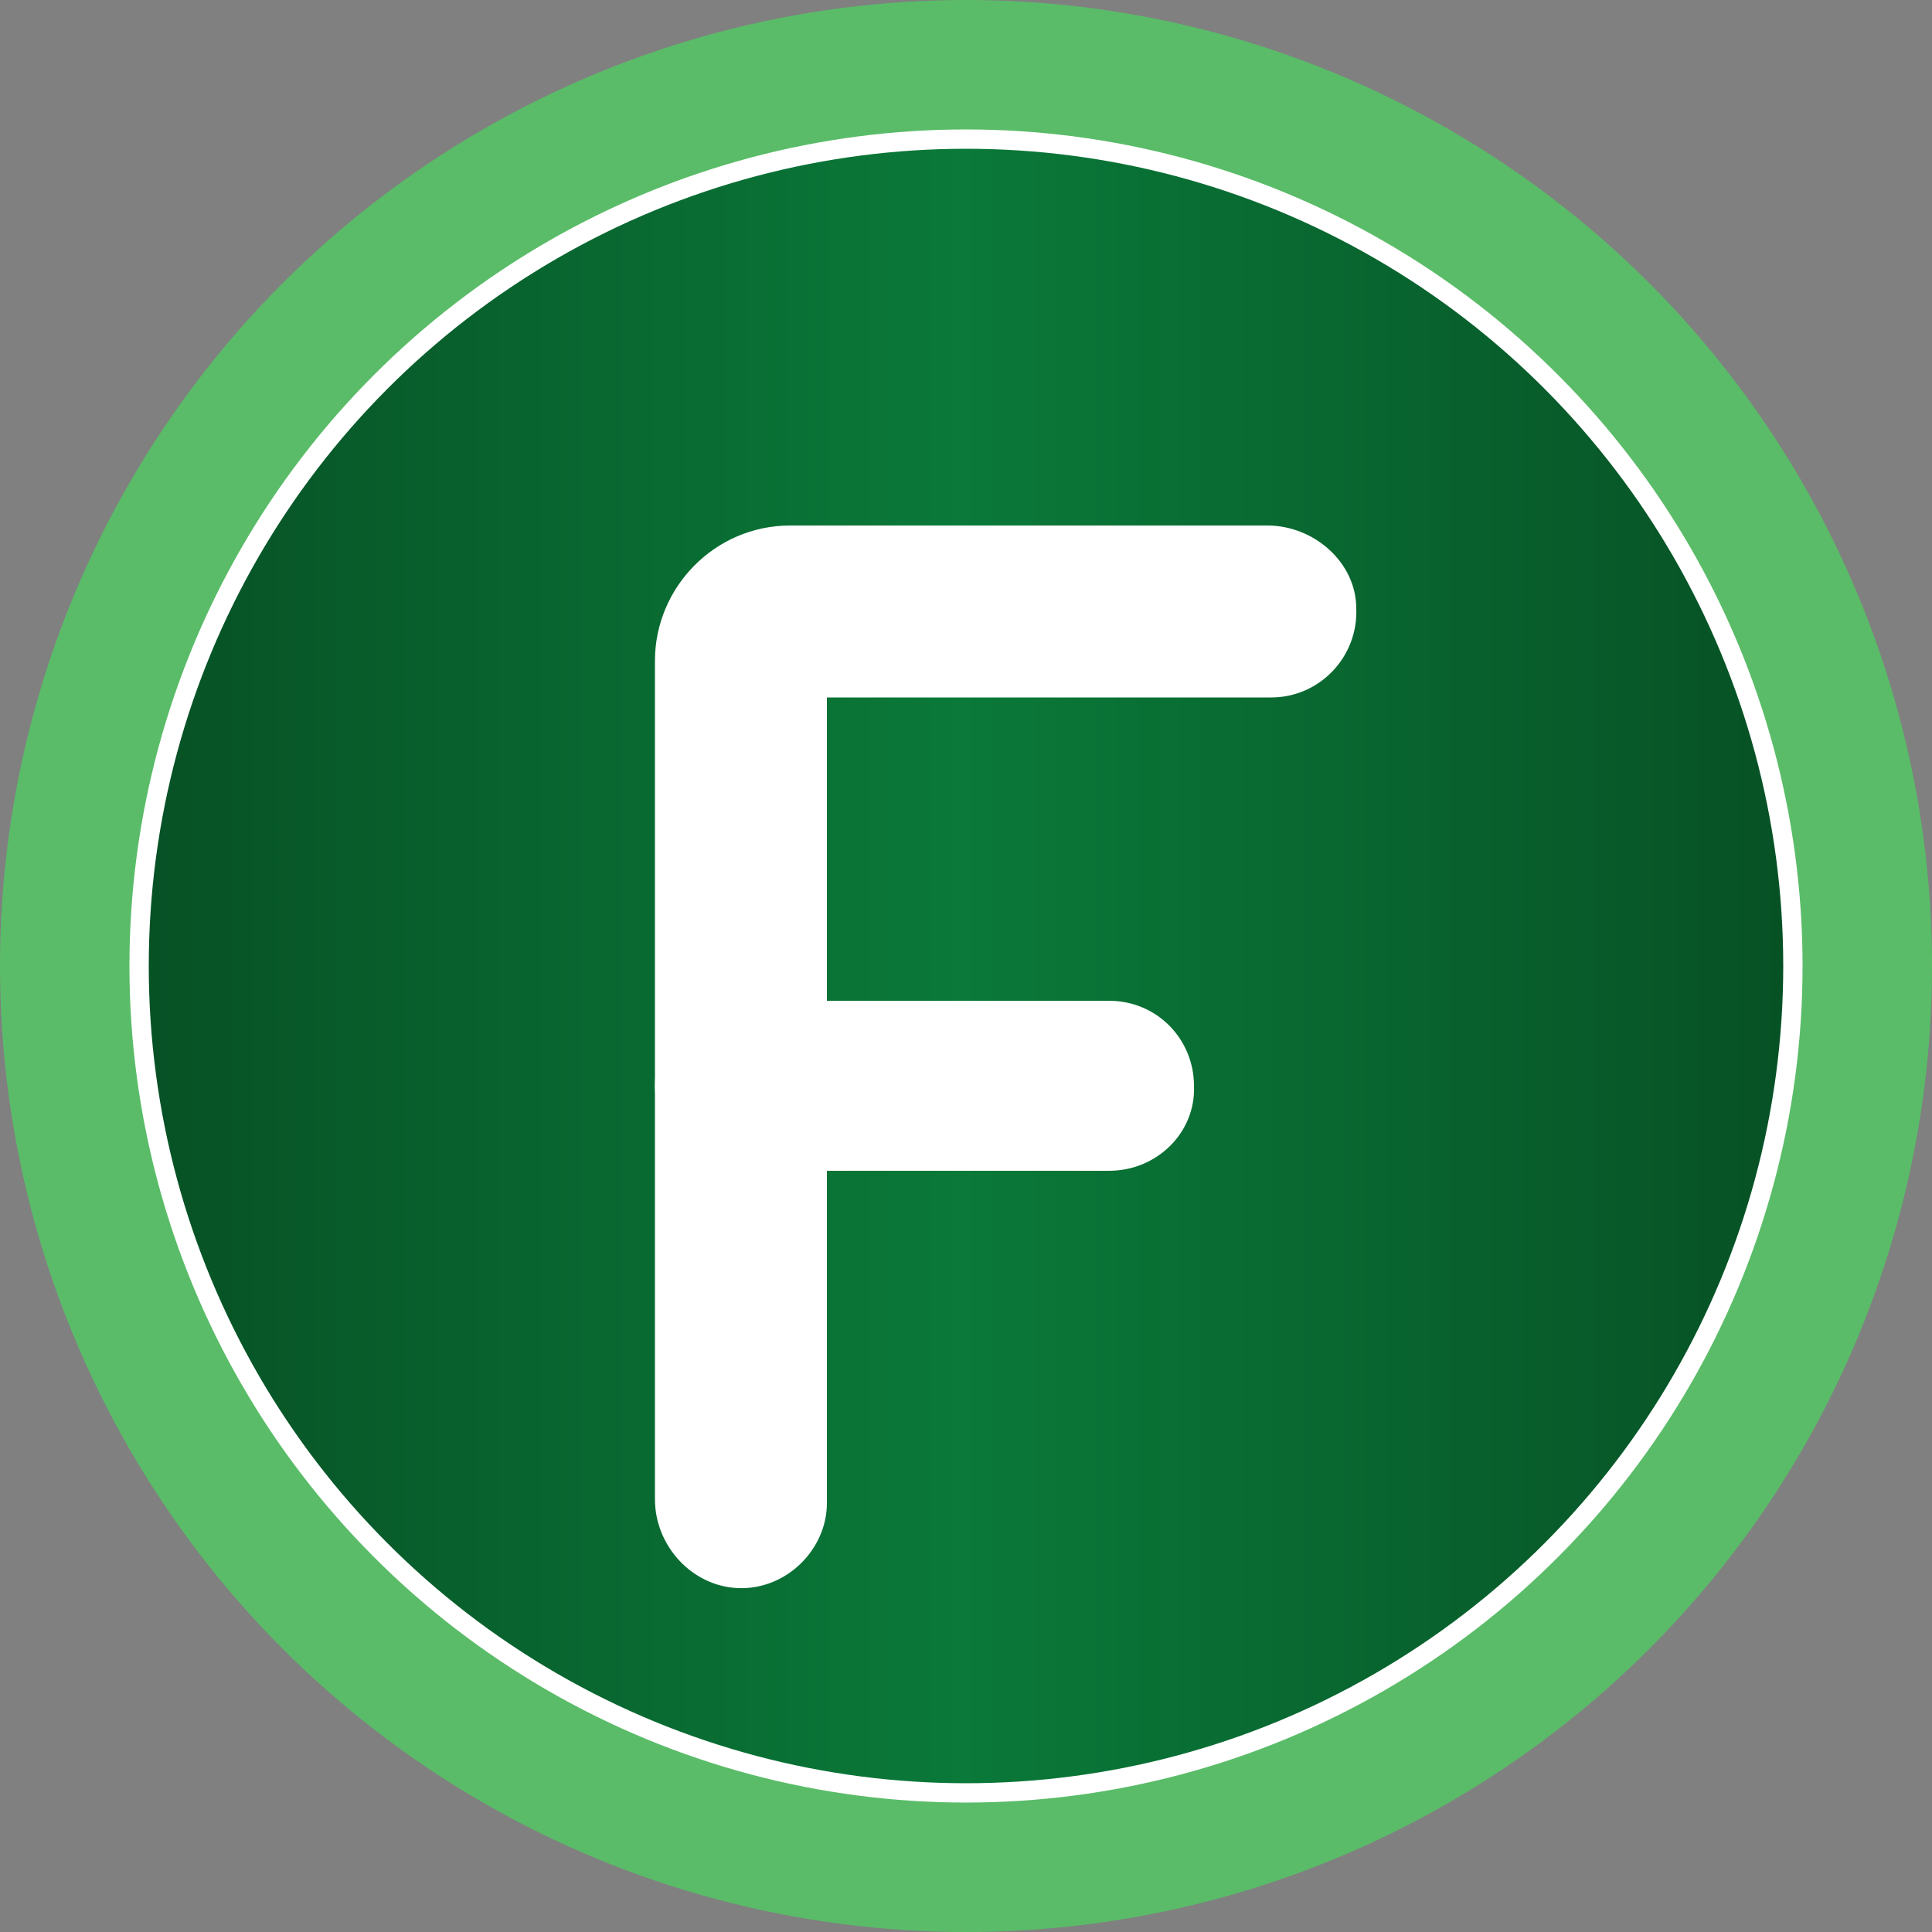 <?xml version="1.0" encoding="utf-8"?>
<!-- Generator: Adobe Illustrator 24.0.1, SVG Export Plug-In . SVG Version: 6.00 Build 0)  -->
<svg version="1.1" id="Layer_1" xmlns="http://www.w3.org/2000/svg" xmlns:xlink="http://www.w3.org/1999/xlink" x="0px" y="0px"
	 viewBox="0 0 100 100" style="enable-background:new 0 0 100 100;" xml:space="preserve">
<rect x="0" y="0" width="100" height="100" fill="#808080" stroke="none"/>
<style type="text/css">
	.st0{fill:#5ABC68;}
	.st1{fill:url(#SVGID_1_);stroke:#FFFFFF;stroke-miterlimit:10;}
	.st2{fill:#FFFFFF;}
</style>
<g>
	<circle class="st0" cx="50" cy="50" r="50"/>
	<linearGradient id="SVGID_1_" gradientUnits="userSpaceOnUse" x1="7.238" y1="50" x2="92.762" y2="50">
		<stop  offset="0" style="stop-color:#075125"/>
		<stop  offset="0.497" style="stop-color:#0A7939"/>
		<stop  offset="1" style="stop-color:#075125"/>
	</linearGradient>
	<circle class="st1" cx="50" cy="50" r="42.8"/>
	<g>
		<g>
			<g>
				<path class="st2" d="M38.2,82.2c-2.4-0.1-4.3-2.2-4.3-4.6l0-43.4c0-3.8,3.1-7,7-7l24.7,0c2.4,0,4.6,1.9,4.6,4.3
					c0.1,2.5-1.9,4.6-4.4,4.6h-23v41.7C42.8,80.2,40.7,82.3,38.2,82.2z"/>
			</g>
		</g>
		<g>
			<g>
				<path class="st2" d="M57.4,60.6H38.3c-2.5,0-4.4-2-4.4-4.4c0-2.5,2-4.4,4.4-4.4h19.1c2.5,0,4.4,2,4.4,4.4
					C61.9,58.6,59.9,60.6,57.4,60.6z"/>
			</g>
		</g>
	</g>
</g>
</svg>
